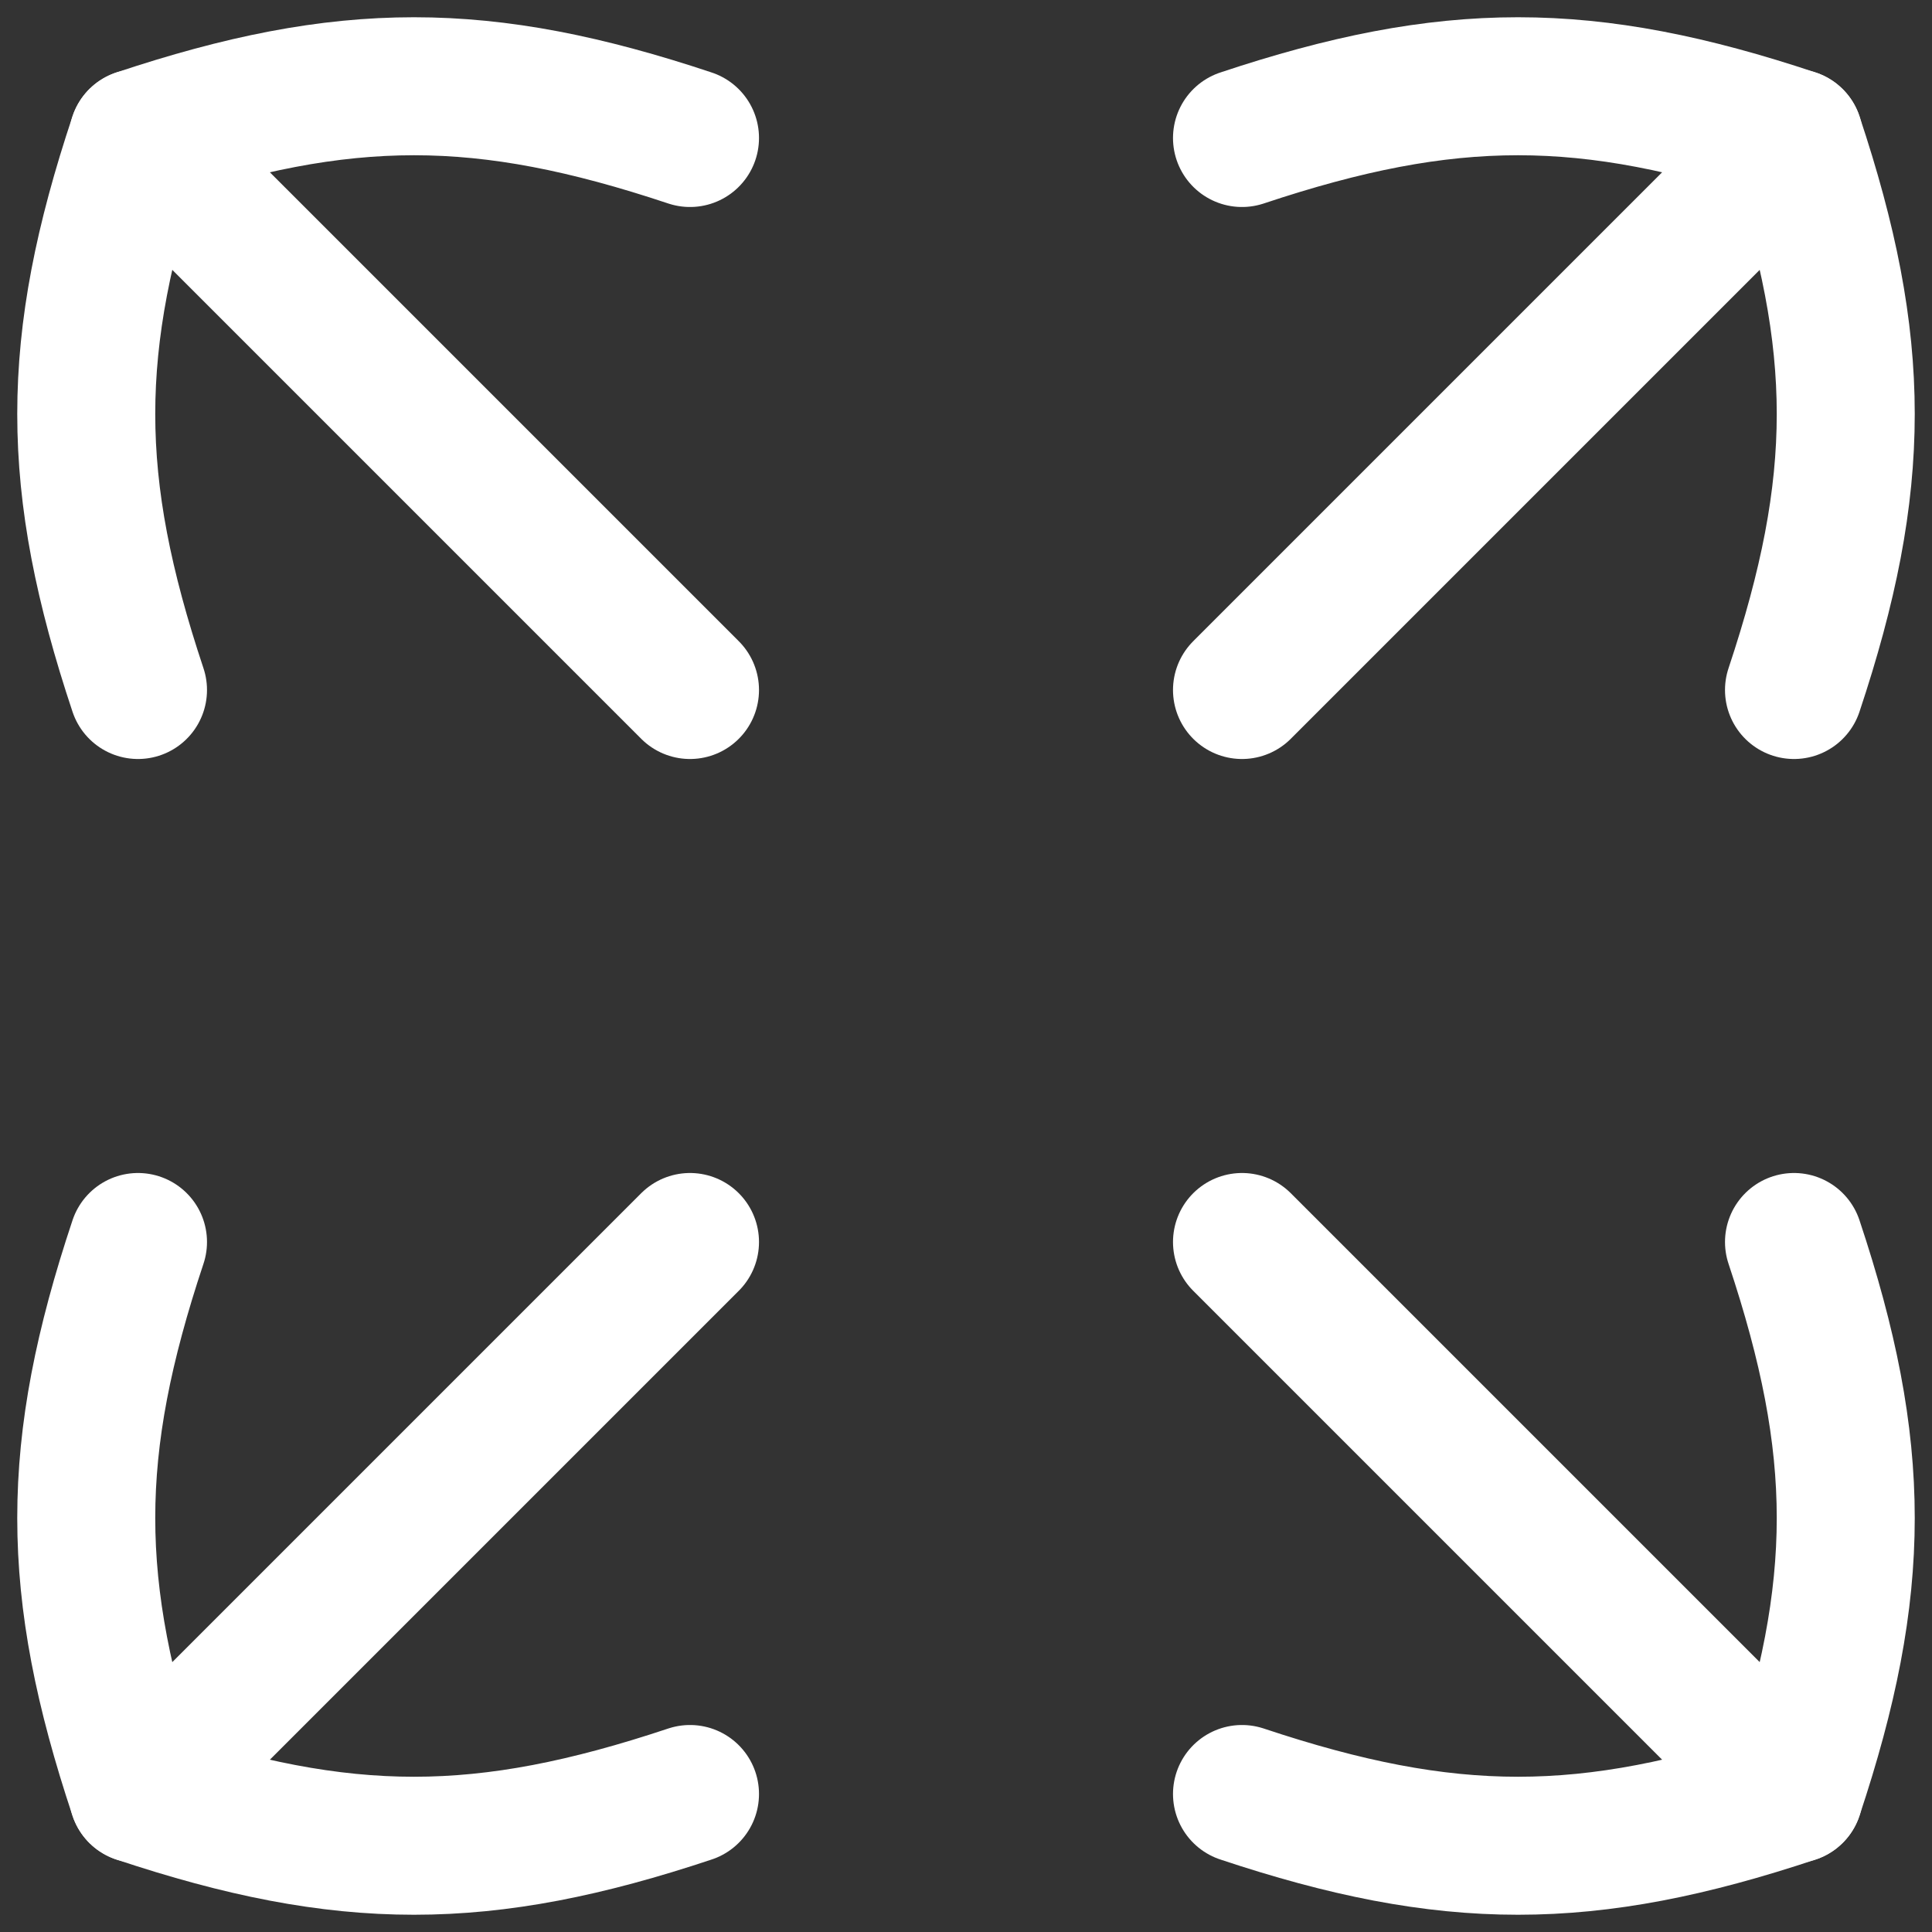<svg xmlns="http://www.w3.org/2000/svg" fill="none" viewBox="0 0 14 14" id="Line-Arrow-Expand--Streamline-Flex" height="14" width="14"><rect x="0" y="0" width="14" height="14" fill="#333333" stroke="none"/><desc>Line Arrow Expand Streamline Icon: https://streamlinehq.com</desc><g id="line-arrow-expand--expand-small-bigger-retract-smaller-big"><path id="Vector 1203" stroke="#ffffff" stroke-linecap="round" stroke-linejoin="round" d="m1 13 4 -4" stroke-width="1"></path><path id="Vector 1204" stroke="#ffffff" stroke-linecap="round" stroke-linejoin="round" d="M13 1 9 5" stroke-width="1"></path><path id="Vector 1205" stroke="#ffffff" stroke-linecap="round" stroke-linejoin="round" d="m1 1 4 4" stroke-width="1"></path><path id="Vector 1206" stroke="#ffffff" stroke-linecap="round" stroke-linejoin="round" d="M13 13 9 9" stroke-width="1"></path><path id="Vector" stroke="#ffffff" stroke-linecap="round" stroke-linejoin="round" d="M13 5c0.5 -1.5 0.5 -2.5 0 -4 -1.5 -0.5 -2.5 -0.5 -4 0" stroke-width="1"></path><path id="Vector_2" stroke="#ffffff" stroke-linecap="round" stroke-linejoin="round" d="M1 9c-0.5 1.5 -0.5 2.5 -0 4 1.5 0.5 2.5 0.5 4 0" stroke-width="1"></path><path id="Vector_3" stroke="#ffffff" stroke-linecap="round" stroke-linejoin="round" d="M1 5C0.5 3.5 0.5 2.5 1 1c1.5 -0.5 2.5 -0.5 4 0" stroke-width="1"></path><path id="Vector_4" stroke="#ffffff" stroke-linecap="round" stroke-linejoin="round" d="M13 9c0.5 1.5 0.5 2.5 0 4 -1.5 0.5 -2.5 0.5 -4 0" stroke-width="1"></path></g></svg>